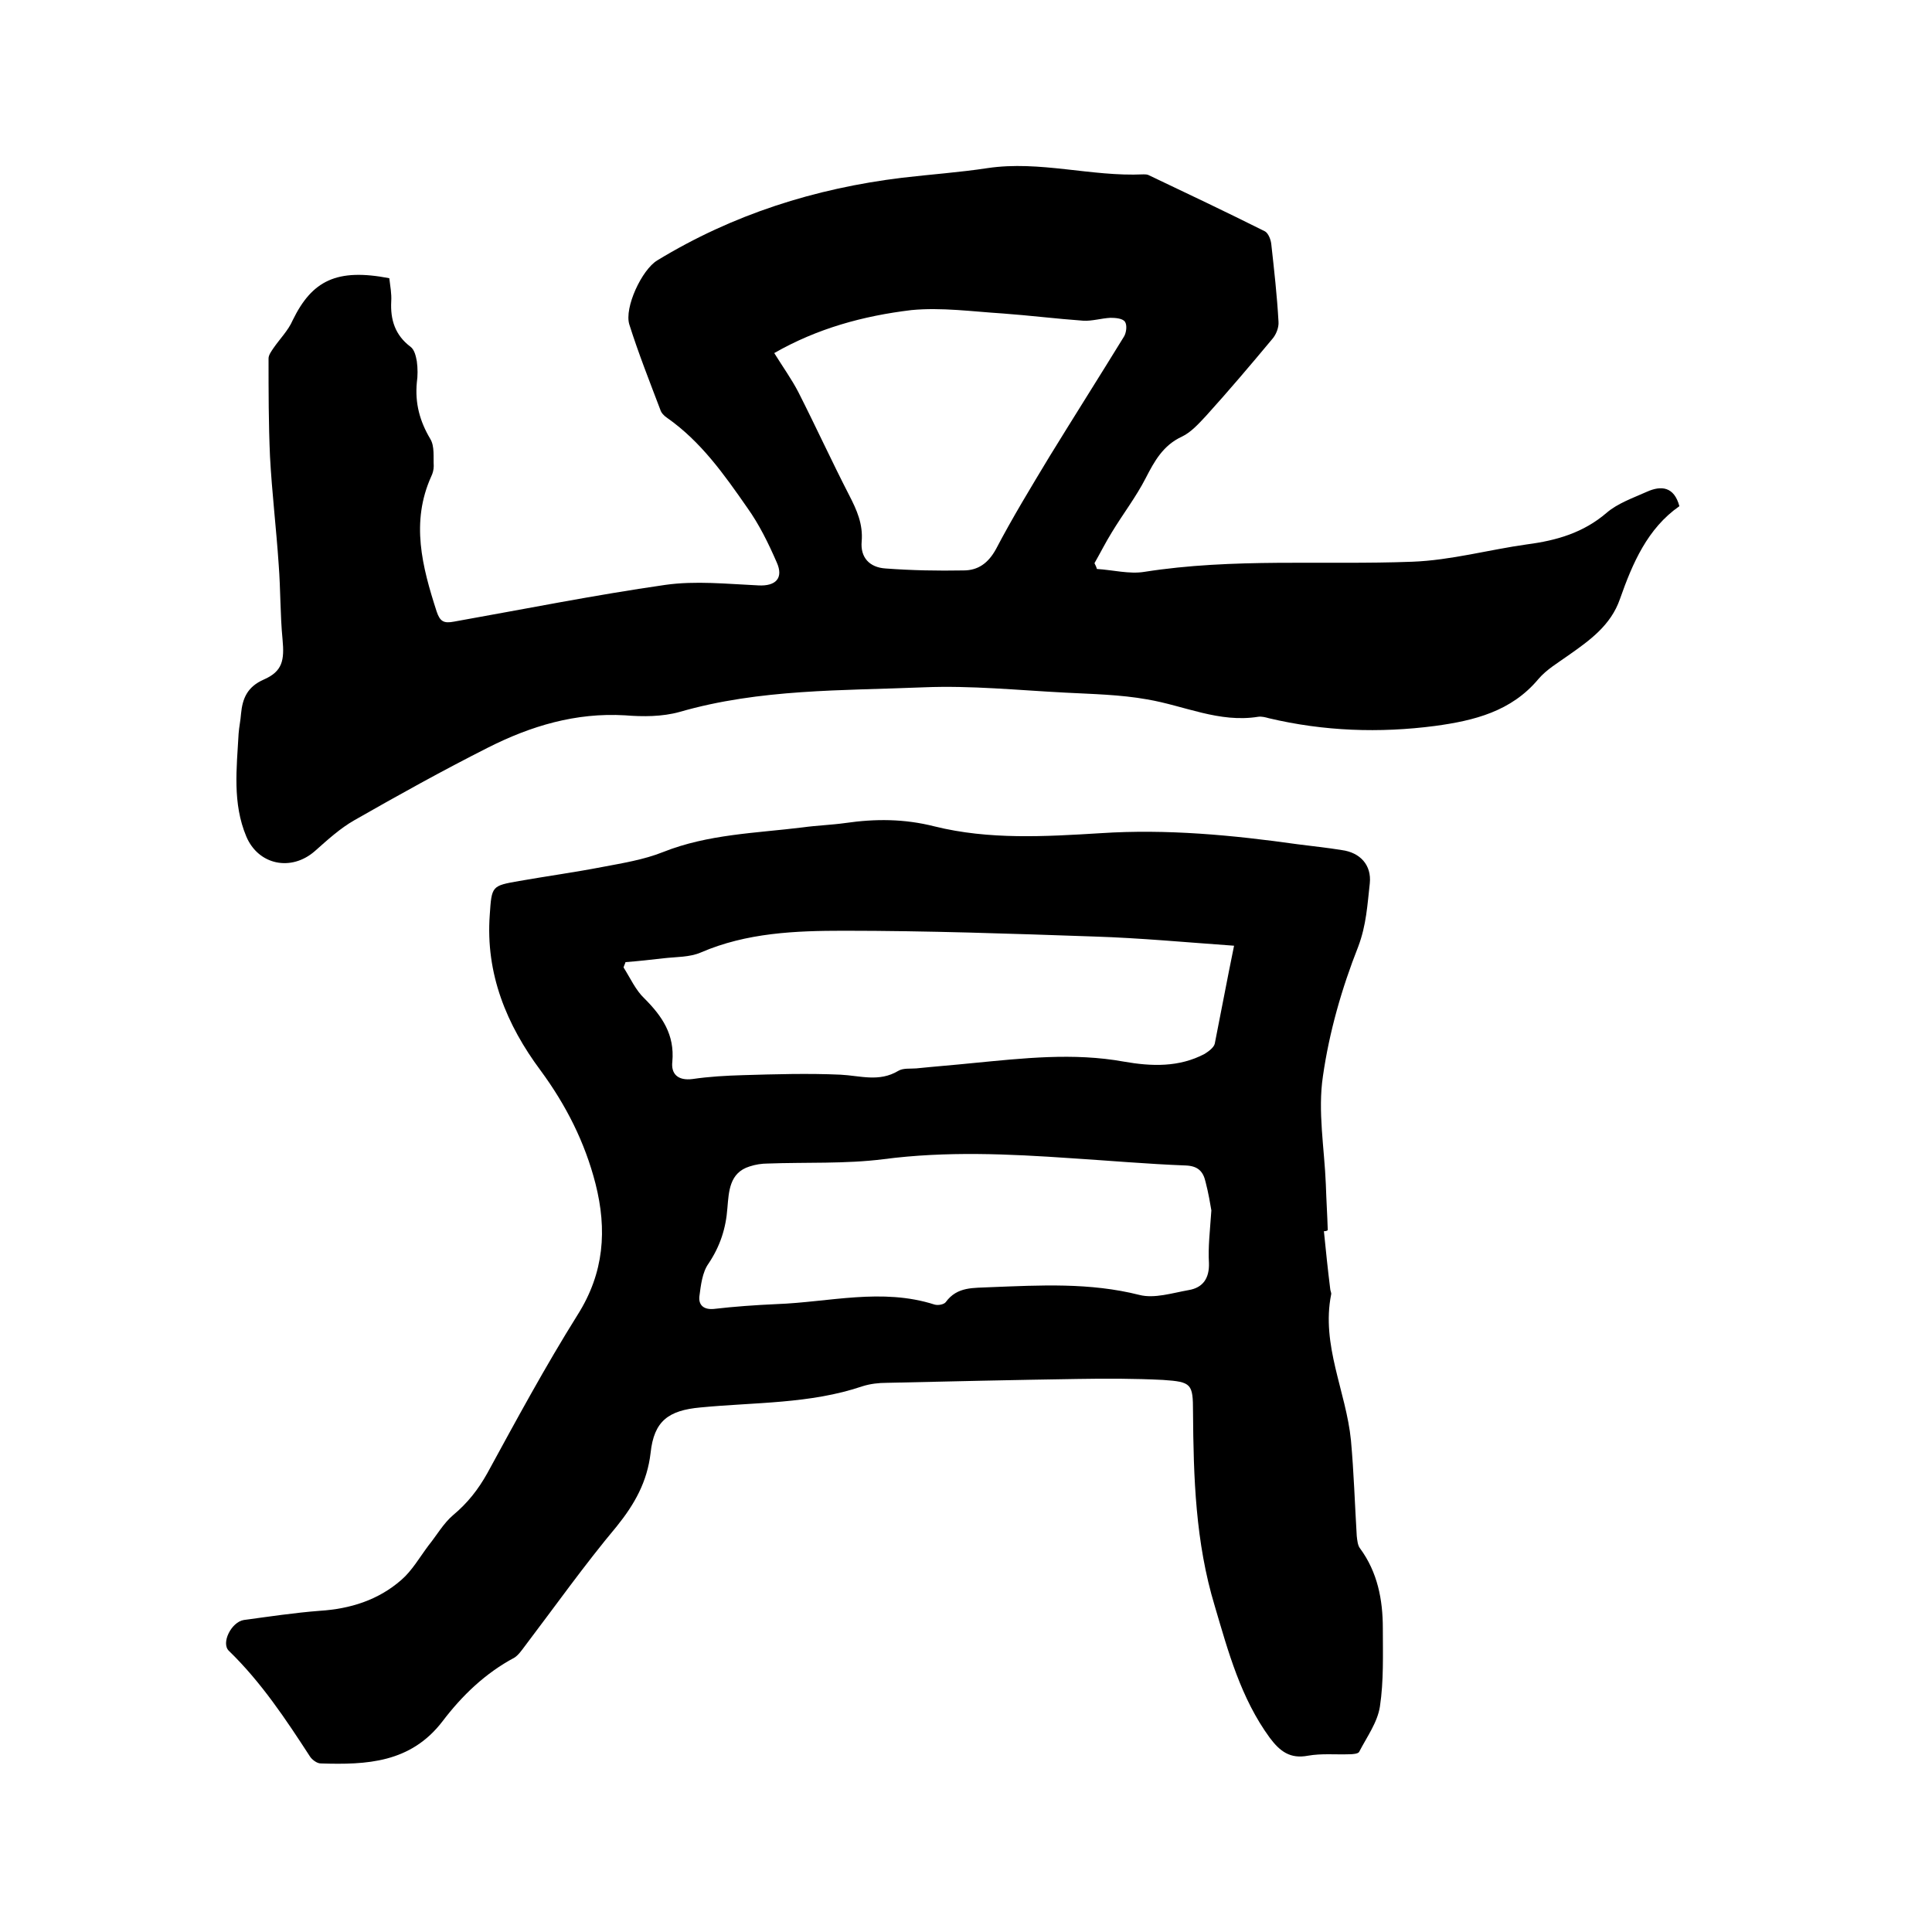 <svg enable-background="new 0 0 400 400" viewBox="0 0 400 400" xmlns="http://www.w3.org/2000/svg"><path d="m274.1 254.9c.4 4 .8 7.9 1.3 11.9 0 .4.3.9.2 1.2-2.1 10.5 3.1 20.1 4.1 30.2.6 6.6.8 13.2 1.2 19.8.1.9.2 2 .7 2.6 3.6 4.9 4.7 10.6 4.7 16.5 0 5.4.2 10.9-.6 16.2-.5 3.3-2.7 6.3-4.3 9.4-.2.4-1.3.5-2 .5-2.9.1-5.8-.2-8.6.3-3.7.7-5.8-.9-7.9-3.7-6-8.2-8.6-17.8-11.4-27.3-4-13.2-4.4-26.6-4.5-40.2 0-5.8-.3-6.2-6.2-6.6-5.9-.3-11.8-.3-17.8-.2-13.1.2-26.2.5-39.4.8-1.7 0-3.4.2-5 .7-10.9 3.7-22.3 3.3-33.6 4.4-6.6.6-9.6 2.8-10.3 9.4-.7 6-3.3 10.6-7 15.2-6.7 8-12.8 16.6-19.1 24.9-.6.8-1.3 1.8-2.1 2.3-6 3.2-10.8 7.8-14.9 13.2-6.6 8.6-15.7 9-25.2 8.7-.8 0-1.8-.8-2.2-1.4-5-7.7-10.1-15.4-16.8-21.9-1.7-1.6.5-6 3.1-6.4 5.2-.7 10.5-1.5 15.7-1.9 6.3-.4 12.1-2.2 16.9-6.4 2.2-1.9 3.8-4.7 5.6-7.1 1.7-2.1 3.1-4.6 5.1-6.3 3-2.5 5.2-5.3 7.1-8.7 6-11 12-22.1 18.7-32.8 5.5-8.7 6.1-17.6 3.7-27.1-2.2-8.6-6.1-16.3-11.4-23.5-7-9.4-11.4-20-10.5-32.2.4-6 .4-6 6.1-7s11.5-1.8 17.2-2.9c4.2-.8 8.6-1.5 12.6-3.1 9.3-3.7 19.2-3.9 28.9-5.1 2.9-.4 5.9-.5 8.8-.9 6.2-.9 12.2-.9 18.5.7 11.3 2.8 22.9 2.1 34.4 1.4 13.7-.9 27.3.4 40.8 2.3 3 .4 6.1.7 9.1 1.2 3.8.5 6.2 3.1 5.8 6.9-.5 4.4-.7 8.6-2.4 13.1-3.4 8.6-6 17.7-7.3 26.8-1.1 7.3.3 14.9.6 22.4.1 3.2.3 6.3.4 9.5-.3.2-.5.2-.8.2zm-18.6-59.1c-9.9-.7-19.4-1.6-28.9-1.9-17.3-.6-34.6-1.2-51.9-1.2-10 0-20.1.4-29.6 4.5-2.3 1-5.1.9-7.7 1.2s-5.3.6-7.9.8c-.1.4-.3.7-.4 1.1 1.4 2.2 2.5 4.7 4.3 6.4 3.7 3.7 6.3 7.5 5.8 13.1-.3 2.5 1.1 4 4.2 3.6 3.4-.5 6.9-.7 10.4-.8 6.7-.2 13.5-.4 20.2-.1 4.1.2 8 1.6 12-.8 1-.6 2.5-.4 3.7-.5 3.9-.4 7.8-.7 11.7-1.1 10.4-1 20.8-2.2 31.3-.3 5.7 1 11.4 1.2 16.7-1.6.8-.5 1.9-1.3 2.1-2.1 1.3-6.5 2.5-13 4-20.3zm-4.7 54.8c-.2-1.2-.6-3.6-1.2-5.9-.5-2.2-1.6-3.3-4.1-3.4-7.9-.3-15.8-1-23.7-1.5-13-.9-25.9-1.5-38.9.2-7.9 1-16 .6-24 .9-1.2 0-2.5.2-3.7.6-4.2 1.3-4.3 5.2-4.6 8.6-.3 4.2-1.5 7.9-3.9 11.5-1.3 1.8-1.6 4.5-1.9 6.8-.2 1.8.9 2.8 3 2.6 4.3-.5 8.6-.8 13-1 10.9-.4 21.8-3.4 32.7.1.7.2 1.9 0 2.3-.5 2.4-3.3 5.8-2.9 9.2-3.1 10.3-.4 20.6-1 30.9 1.6 3.1.8 6.8-.4 10.2-1 3-.5 4.3-2.5 4.2-5.6-.2-3.3.2-6.5.5-10.9z"/><path d="m80.6 57.6c.2 1.7.5 3.2.4 4.8-.2 3.8.8 7 4 9.4.8.6 1.1 1.9 1.3 3 .2 1.5.2 3 0 4.4-.4 4.3.6 8 2.8 11.7.9 1.5.6 3.7.7 5.6 0 .7-.2 1.5-.5 2.1-4.3 9.5-1.9 18.7 1.1 28 .7 2.1 1.5 2.5 3.6 2.1 14.6-2.6 29.1-5.5 43.7-7.6 6.3-.9 12.8-.2 19.3.1 3.6.2 5.3-1.5 3.8-4.8-1.7-3.9-3.6-7.8-6.1-11.3-4.8-6.9-9.6-13.7-16.6-18.6-.6-.4-1.2-1-1.4-1.7-2.2-5.8-4.5-11.6-6.4-17.6-1.1-3.5 2.6-11.4 5.8-13.3 15.6-9.5 32.6-14.9 50.7-17.1 5.9-.7 11.8-1.1 17.7-2 10.8-1.6 21.4 1.8 32.2 1.3.4 0 .9 0 1.2.2 8 3.8 16 7.6 24 11.6.7.4 1.2 1.7 1.3 2.6.6 5.4 1.2 10.7 1.5 16.1.1 1.2-.5 2.7-1.3 3.6-4.5 5.4-9 10.7-13.7 15.9-1.5 1.6-3.1 3.4-5 4.3-3.9 1.8-5.7 5.1-7.5 8.6-2 3.9-4.7 7.4-7 11.2-1.3 2.1-2.4 4.3-3.6 6.4.2.4.4.8.5 1.2 3.3.2 6.7 1.1 9.8.6 18.4-2.9 37-1.4 55.5-2.1 8-.3 15.9-2.5 23.8-3.6 6.1-.8 11.6-2.4 16.4-6.5 2.3-2 5.5-3.1 8.4-4.4s5.6-1.1 6.7 3c-6.6 4.6-9.7 11.8-12.3 19.2-1.9 5.5-6.3 8.6-10.7 11.7-2.1 1.5-4.5 2.9-6.2 4.9-5.6 6.7-13.3 8.6-21.4 9.7-11.5 1.5-23 1.1-34.4-1.6-.7-.2-1.5-.4-2.2-.3-8.1 1.3-15.3-2.3-23-3.6-5.6-1-11.3-1.1-17-1.4-9.7-.5-19.5-1.5-29.2-1.1-16.9.7-34 .3-50.6 5.1-3.6 1-7.6 1-11.3.7-10.2-.6-19.5 2.2-28.4 6.7-9.3 4.7-18.5 9.8-27.6 15-3 1.7-5.6 4.1-8.2 6.4-4.9 4.3-11.7 2.9-14.2-3-2.9-6.9-2-14.1-1.6-21.3.1-1.4.4-2.7.5-4.1.3-3.2 1.3-5.6 4.7-7.1 3.9-1.7 4.3-4 3.9-8.3-.5-5.1-.4-10.3-.8-15.5-.5-7.5-1.4-14.9-1.8-22.4-.3-6.8-.3-13.5-.3-20.3 0-.7.6-1.5 1-2.1 1.3-1.9 3.1-3.7 4-5.8 4-8.2 9.1-10.8 20-8.7zm79.7 15.5c1.8 2.9 3.6 5.4 5 8.1 3.6 7.1 6.9 14.3 10.5 21.3 1.6 3.1 2.9 6 2.6 9.6-.3 3.3 1.6 5.4 5 5.6 5.4.4 10.7.5 16.1.4 3 0 5.1-1.5 6.7-4.4 3.4-6.5 7.3-12.9 11.1-19.2 5.1-8.3 10.3-16.5 15.4-24.8.5-.8.7-2.4.2-3.1s-2-.8-3-.8c-1.9.1-3.8.7-5.6.6-5.6-.4-11.2-1.1-16.7-1.5-6.3-.4-12.7-1.3-18.9-.7-10 1.2-19.5 3.8-28.4 8.9z"/></svg>